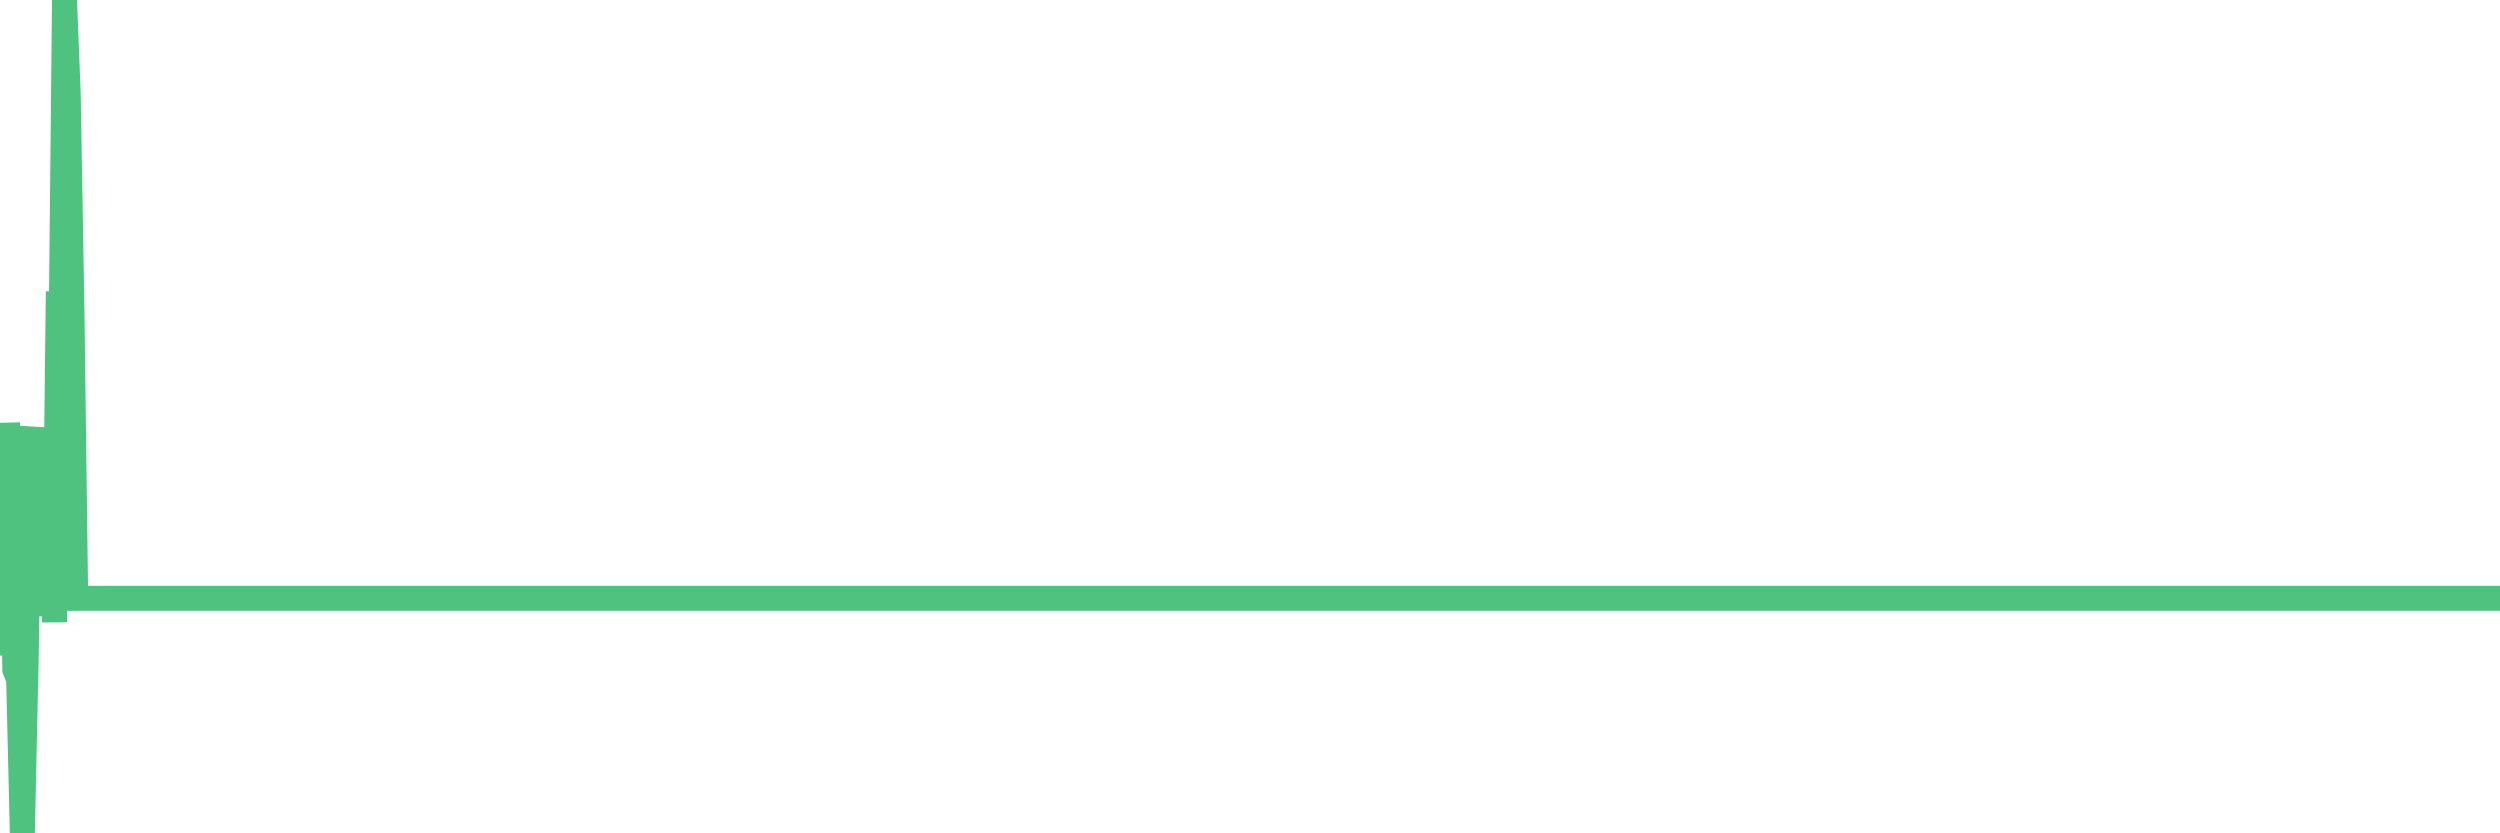 <?xml version="1.0"?><svg width="150px" height="50px" xmlns="http://www.w3.org/2000/svg" xmlns:xlink="http://www.w3.org/1999/xlink"> <polyline fill="none" stroke="#4fc280" stroke-width="1.5px" stroke-linecap="round" stroke-miterlimit="5" points="0.00,38.59 0.22,36.23 0.45,25.39 0.67,28.55 0.89,40.18 1.12,40.77 1.34,50.00 1.56,40.01 1.79,26.70 1.93,25.65 2.16,36.93 2.38,34.27 2.60,33.62 2.83,29.11 3.05,28.43 3.27,37.33 3.50,17.49 3.65,21.77 3.87,0.00 4.09,5.52 4.32,18.87 4.54,35.90 4.76,35.90 4.99,35.90 5.21,35.90 5.36,35.90 5.58,35.90 5.80,35.90 6.03,35.90 6.25,35.90 6.47,35.90 6.70,35.90 6.92,35.90 7.07,35.90 7.29,35.90 7.52,35.90 7.74,35.90 7.96,35.90 8.18,35.90 8.41,35.90 8.63,35.90 8.78,35.90 9.00,35.90 9.23,35.90 9.45,35.90 9.67,35.90 9.90,35.90 10.12,35.90 10.34,35.90 10.49,35.90 10.71,35.90 10.94,35.90 11.16,35.90 11.38,35.90 11.61,35.90 11.83,35.90 12.05,35.90 12.20,35.90 12.43,35.90 12.65,35.90 12.87,35.90 13.10,35.90 13.32,35.90 13.54,35.90 13.77,35.90 13.91,35.90 14.14,35.90 14.36,35.90 14.58,35.90 14.81,35.90 15.03,35.90 15.25,35.90 15.48,35.90 15.63,35.90 15.85,35.90 16.07,35.90 16.30,35.90 16.52,35.90 16.74,35.90 16.96,35.90 17.19,35.90 17.41,35.90 17.56,35.90 17.78,35.90 18.01,35.90 18.23,35.90 18.45,35.90 18.68,35.90 18.90,35.90 19.12,35.90 19.27,35.90 19.49,35.90 19.72,35.90 19.94,35.90 20.16,35.90 20.39,35.90 20.61,35.90 20.83,35.90 20.98,35.90 21.21,35.90 21.43,35.90 21.65,35.90 21.88,35.90 22.10,35.90 22.32,35.90 22.55,35.90 22.69,35.90 22.92,35.90 23.14,35.90 23.36,35.90 23.59,35.90 23.81,35.90 24.03,35.90 24.26,35.90 24.41,35.90 24.63,35.90 24.85,35.90 25.07,35.90 25.30,35.90 25.52,35.90 25.74,35.90 25.97,35.90 26.12,35.90 26.34,35.90 26.56,35.90 26.79,35.90 27.01,35.90 27.23,35.90 27.46,35.90 27.68,35.90 27.83,35.90 28.05,35.90 28.27,35.90 28.50,35.90 28.72,35.90 28.94,35.90 29.17,35.90 29.39,35.90 29.54,35.90 29.76,35.90 29.99,35.90 30.21,35.90 30.43,35.90 30.66,35.90 30.88,35.90 31.10,35.90 31.25,35.90 31.47,35.90 31.70,35.90 31.92,35.90 32.14,35.90 32.37,35.90 32.59,35.90 32.81,35.90 33.04,35.90 33.19,35.90 33.41,35.90 33.63,35.90 33.85,35.90 34.08,35.90 34.30,35.90 34.52,35.90 34.75,35.90 34.90,35.90 35.12,35.90 35.34,35.90 35.57,35.90 35.79,35.90 36.01,35.90 36.24,35.90 36.46,35.90 36.61,35.90 36.83,35.90 37.05,35.90 37.28,35.90 37.50,35.90 37.72,35.90 37.95,35.90 38.17,35.90 38.32,35.90 38.54,35.90 38.77,35.90 38.99,35.90 39.21,35.90 39.44,35.90 39.66,35.90 39.88,35.90 40.03,35.90 40.25,35.90 40.48,35.90 40.70,35.90 40.92,35.90 41.15,35.90 41.37,35.90 41.59,35.90 41.74,35.90 41.97,35.90 42.19,35.90 42.41,35.90 42.63,35.90 42.86,35.90 43.08,35.90 43.30,35.90 43.45,35.90 43.68,35.90 43.90,35.90 44.12,35.90 44.35,35.90 44.57,35.90 44.79,35.90 45.02,35.90 45.16,35.90 45.39,35.90 45.61,35.90 45.83,35.90 46.06,35.90 46.28,35.90 46.50,35.90 46.73,35.90 46.88,35.90 47.10,35.90 47.32,35.90 47.55,35.90 47.77,35.90 47.99,35.90 48.22,35.90 48.44,35.90 48.66,35.90 48.81,35.90 49.03,35.90 49.26,35.90 49.48,35.90 49.70,35.90 49.93,35.90 50.15,35.90 50.37,35.90 50.52,35.90 50.75,35.90 50.97,35.90 51.19,35.90 51.41,35.90 51.64,35.90 51.86,35.90 52.08,35.90 52.23,35.90 52.46,35.90 52.68,35.90 52.90,35.90 53.13,35.90 53.35,35.90 53.57,35.90 53.80,35.90 53.94,35.90 54.17,35.90 54.39,35.90 54.61,35.90 54.84,35.90 55.06,35.90 55.28,35.90 55.51,35.90 55.66,35.90 55.88,35.90 56.10,35.90 56.33,35.90 56.55,35.90 56.77,35.90 57.00,35.90 57.22,35.90 57.37,35.90 57.59,35.90 57.81,35.90 58.04,35.90 58.26,35.90 58.48,35.90 58.71,35.90 58.93,35.90 59.08,35.90 59.30,35.90 59.53,35.90 59.75,35.90 59.97,35.90 60.19,35.90 60.42,35.90 60.64,35.90 60.79,35.90 61.01,35.90 61.24,35.90 61.46,35.90 61.68,35.90 61.91,35.90 62.13,35.90 62.35,35.90 62.50,35.90 62.72,35.90 62.95,35.90 63.17,35.90 63.39,35.90 63.62,35.90 63.84,35.90 64.06,35.90 64.21,35.90 64.44,35.90 64.66,35.90 64.88,35.90 65.11,35.90 65.33,35.90 65.55,35.90 65.78,35.90 66.00,35.90 66.15,35.90 66.37,35.90 66.59,35.90 66.82,35.90 67.04,35.90 67.26,35.90 67.49,35.90 67.71,35.90 67.86,35.90 68.08,35.90 68.31,35.90 68.53,35.90 68.75,35.90 68.97,35.90 69.20,35.90 69.42,35.90 69.57,35.90 69.79,35.90 70.02,35.90 70.24,35.90 70.46,35.90 70.69,35.90 70.91,35.90 71.13,35.90 71.28,35.90 71.50,35.90 71.73,35.90 71.95,35.90 72.17,35.90 72.40,35.90 72.62,35.90 72.84,35.90 72.99,35.90 73.22,35.90 73.44,35.90 73.66,35.90 73.89,35.90 74.11,35.90 74.33,35.90 74.56,35.90 74.70,35.90 74.93,35.90 75.15,35.90 75.37,35.90 75.60,35.90 75.82,35.90 76.04,35.90 76.27,35.90 76.42,35.90 76.64,35.90 76.86,35.90 77.09,35.90 77.31,35.90 77.53,35.90 77.75,35.90 77.98,35.90 78.13,35.90 78.35,35.90 78.57,35.90 78.80,35.90 79.02,35.90 79.24,35.90 79.47,35.90 79.69,35.90 79.84,35.90 80.06,35.90 80.28,35.90 80.51,35.90 80.73,35.90 80.95,35.90 81.18,35.90 81.40,35.90 81.62,35.90 81.77,35.90 82.00,35.90 82.22,35.90 82.44,35.90 82.67,35.90 82.89,35.90 83.11,35.90 83.34,35.90 83.48,35.90 83.71,35.90 83.93,35.90 84.15,35.90 84.38,35.90 84.60,35.90 84.82,35.90 85.05,35.90 85.20,35.90 85.42,35.90 85.64,35.90 85.87,35.90 86.09,35.90 86.31,35.90 86.53,35.90 86.76,35.90 86.91,35.90 87.13,35.90 87.35,35.90 87.58,35.90 87.80,35.90 88.02,35.90 88.25,35.90 88.47,35.90 88.62,35.90 88.84,35.90 89.06,35.90 89.29,35.90 89.51,35.90 89.73,35.90 89.96,35.90 90.18,35.90 90.33,35.90 90.55,35.90 90.78,35.90 91.00,35.90 91.22,35.90 91.45,35.90 91.67,35.90 91.89,35.90 92.04,35.90 92.26,35.90 92.49,35.90 92.71,35.90 92.93,35.90 93.16,35.90 93.38,35.90 93.60,35.90 93.75,35.90 93.98,35.90 94.20,35.90 94.42,35.90 94.65,35.90 94.87,35.90 95.09,35.90 95.31,35.90 95.46,35.90 95.69,35.90 95.91,35.90 96.13,35.90 96.36,35.90 96.58,35.90 96.80,35.90 97.03,35.90 97.25,35.90 97.40,35.90 97.62,35.90 97.84,35.90 98.07,35.90 98.29,35.90 98.51,35.90 98.74,35.90 98.96,35.90 99.11,35.90 99.33,35.90 99.56,35.90 99.78,35.90 100.00,35.90 100.23,35.90 100.45,35.90 100.67,35.90 100.82,35.90 101.04,35.90 101.27,35.90 101.49,35.90 101.71,35.90 101.94,35.90 102.16,35.90 102.38,35.90 102.53,35.90 102.76,35.90 102.98,35.90 103.20,35.90 103.43,35.90 103.65,35.90 103.87,35.90 104.09,35.90 104.24,35.90 104.47,35.90 104.69,35.90 104.91,35.90 105.14,35.90 105.36,35.90 105.58,35.90 105.81,35.90 105.95,35.90 106.18,35.90 106.40,35.90 106.62,35.90 106.85,35.90 107.07,35.90 107.29,35.90 107.52,35.90 107.67,35.90 107.89,35.90 108.11,35.90 108.34,35.90 108.56,35.90 108.78,35.90 109.01,35.90 109.23,35.90 109.38,35.90 109.60,35.90 109.82,35.90 110.05,35.90 110.27,35.90 110.49,35.90 110.72,35.90 110.94,35.90 111.09,35.90 111.31,35.90 111.54,35.90 111.76,35.90 111.98,35.90 112.20,35.90 112.43,35.90 112.65,35.90 112.87,35.90 113.02,35.90 113.25,35.90 113.47,35.90 113.69,35.90 113.92,35.90 114.14,35.90 114.36,35.90 114.59,35.90 114.73,35.90 114.96,35.90 115.18,35.90 115.40,35.90 115.63,35.90 115.85,35.90 116.07,35.90 116.30,35.90 116.45,35.90 116.67,35.90 116.89,35.90 117.12,35.90 117.34,35.90 117.56,35.90 117.79,35.90 118.01,35.90 118.16,35.90 118.38,35.90 118.60,35.90 118.83,35.90 119.05,35.90 119.27,35.90 119.50,35.90 119.72,35.90 119.87,35.90 120.09,35.90 120.32,35.90 120.54,35.90 120.76,35.90 120.98,35.90 121.21,35.90 121.43,35.90 121.58,35.90 121.80,35.90 122.03,35.90 122.25,35.90 122.47,35.90 122.70,35.90 122.92,35.90 123.14,35.90 123.29,35.90 123.51,35.90 123.74,35.90 123.96,35.90 124.18,35.90 124.41,35.90 124.63,35.90 124.85,35.90 125.00,35.90 125.23,35.90 125.45,35.90 125.67,35.90 125.90,35.90 126.12,35.90 126.34,35.90 126.57,35.90 126.71,35.90 126.94,35.90 127.16,35.90 127.38,35.90 127.61,35.90 127.83,35.90 128.05,35.90 128.28,35.90 128.43,35.90 128.65,35.90 128.87,35.90 129.10,35.90 129.32,35.90 129.54,35.90 129.76,35.90 129.99,35.90 130.21,35.90 130.36,35.90 130.58,35.90 130.81,35.90 131.03,35.90 131.25,35.90 131.48,35.90 131.70,35.90 131.92,35.90 132.07,35.90 132.29,35.90 132.52,35.90 132.74,35.90 132.96,35.90 133.19,35.90 133.41,35.90 133.63,35.90 133.78,35.90 134.01,35.90 134.23,35.90 134.45,35.90 134.68,35.90 134.90,35.90 135.12,35.90 135.35,35.90 135.49,35.90 135.72,35.90 135.94,35.90 136.16,35.90 136.39,35.90 136.61,35.90 136.83,35.90 137.06,35.90 137.21,35.90 137.43,35.90 137.65,35.90 137.88,35.90 138.10,35.90 138.32,35.90 138.54,35.90 138.77,35.90 138.92,35.90 139.14,35.90 139.36,35.90 139.59,35.90 139.81,35.90 140.03,35.90 140.26,35.90 140.48,35.90 140.63,35.90 140.85,35.90 141.07,35.90 141.30,35.90 141.52,35.90 141.74,35.90 141.97,35.90 142.19,35.90 142.34,35.90 142.56,35.90 142.79,35.90 143.01,35.90 143.23,35.90 143.46,35.90 143.68,35.90 143.90,35.90 144.05,35.90 144.27,35.90 144.50,35.90 144.72,35.90 144.94,35.90 145.17,35.90 145.39,35.90 145.61,35.90 145.84,35.90 145.99,35.90 146.21,35.90 146.43,35.90 146.66,35.90 146.88,35.90 147.10,35.90 147.32,35.90 147.55,35.90 147.70,35.90 147.92,35.90 148.14,35.90 148.37,35.90 148.59,35.90 148.81,35.90 149.04,35.90 149.26,35.90 149.41,35.90 149.63,35.90 149.85,35.90 150.00,35.90 "/></svg>